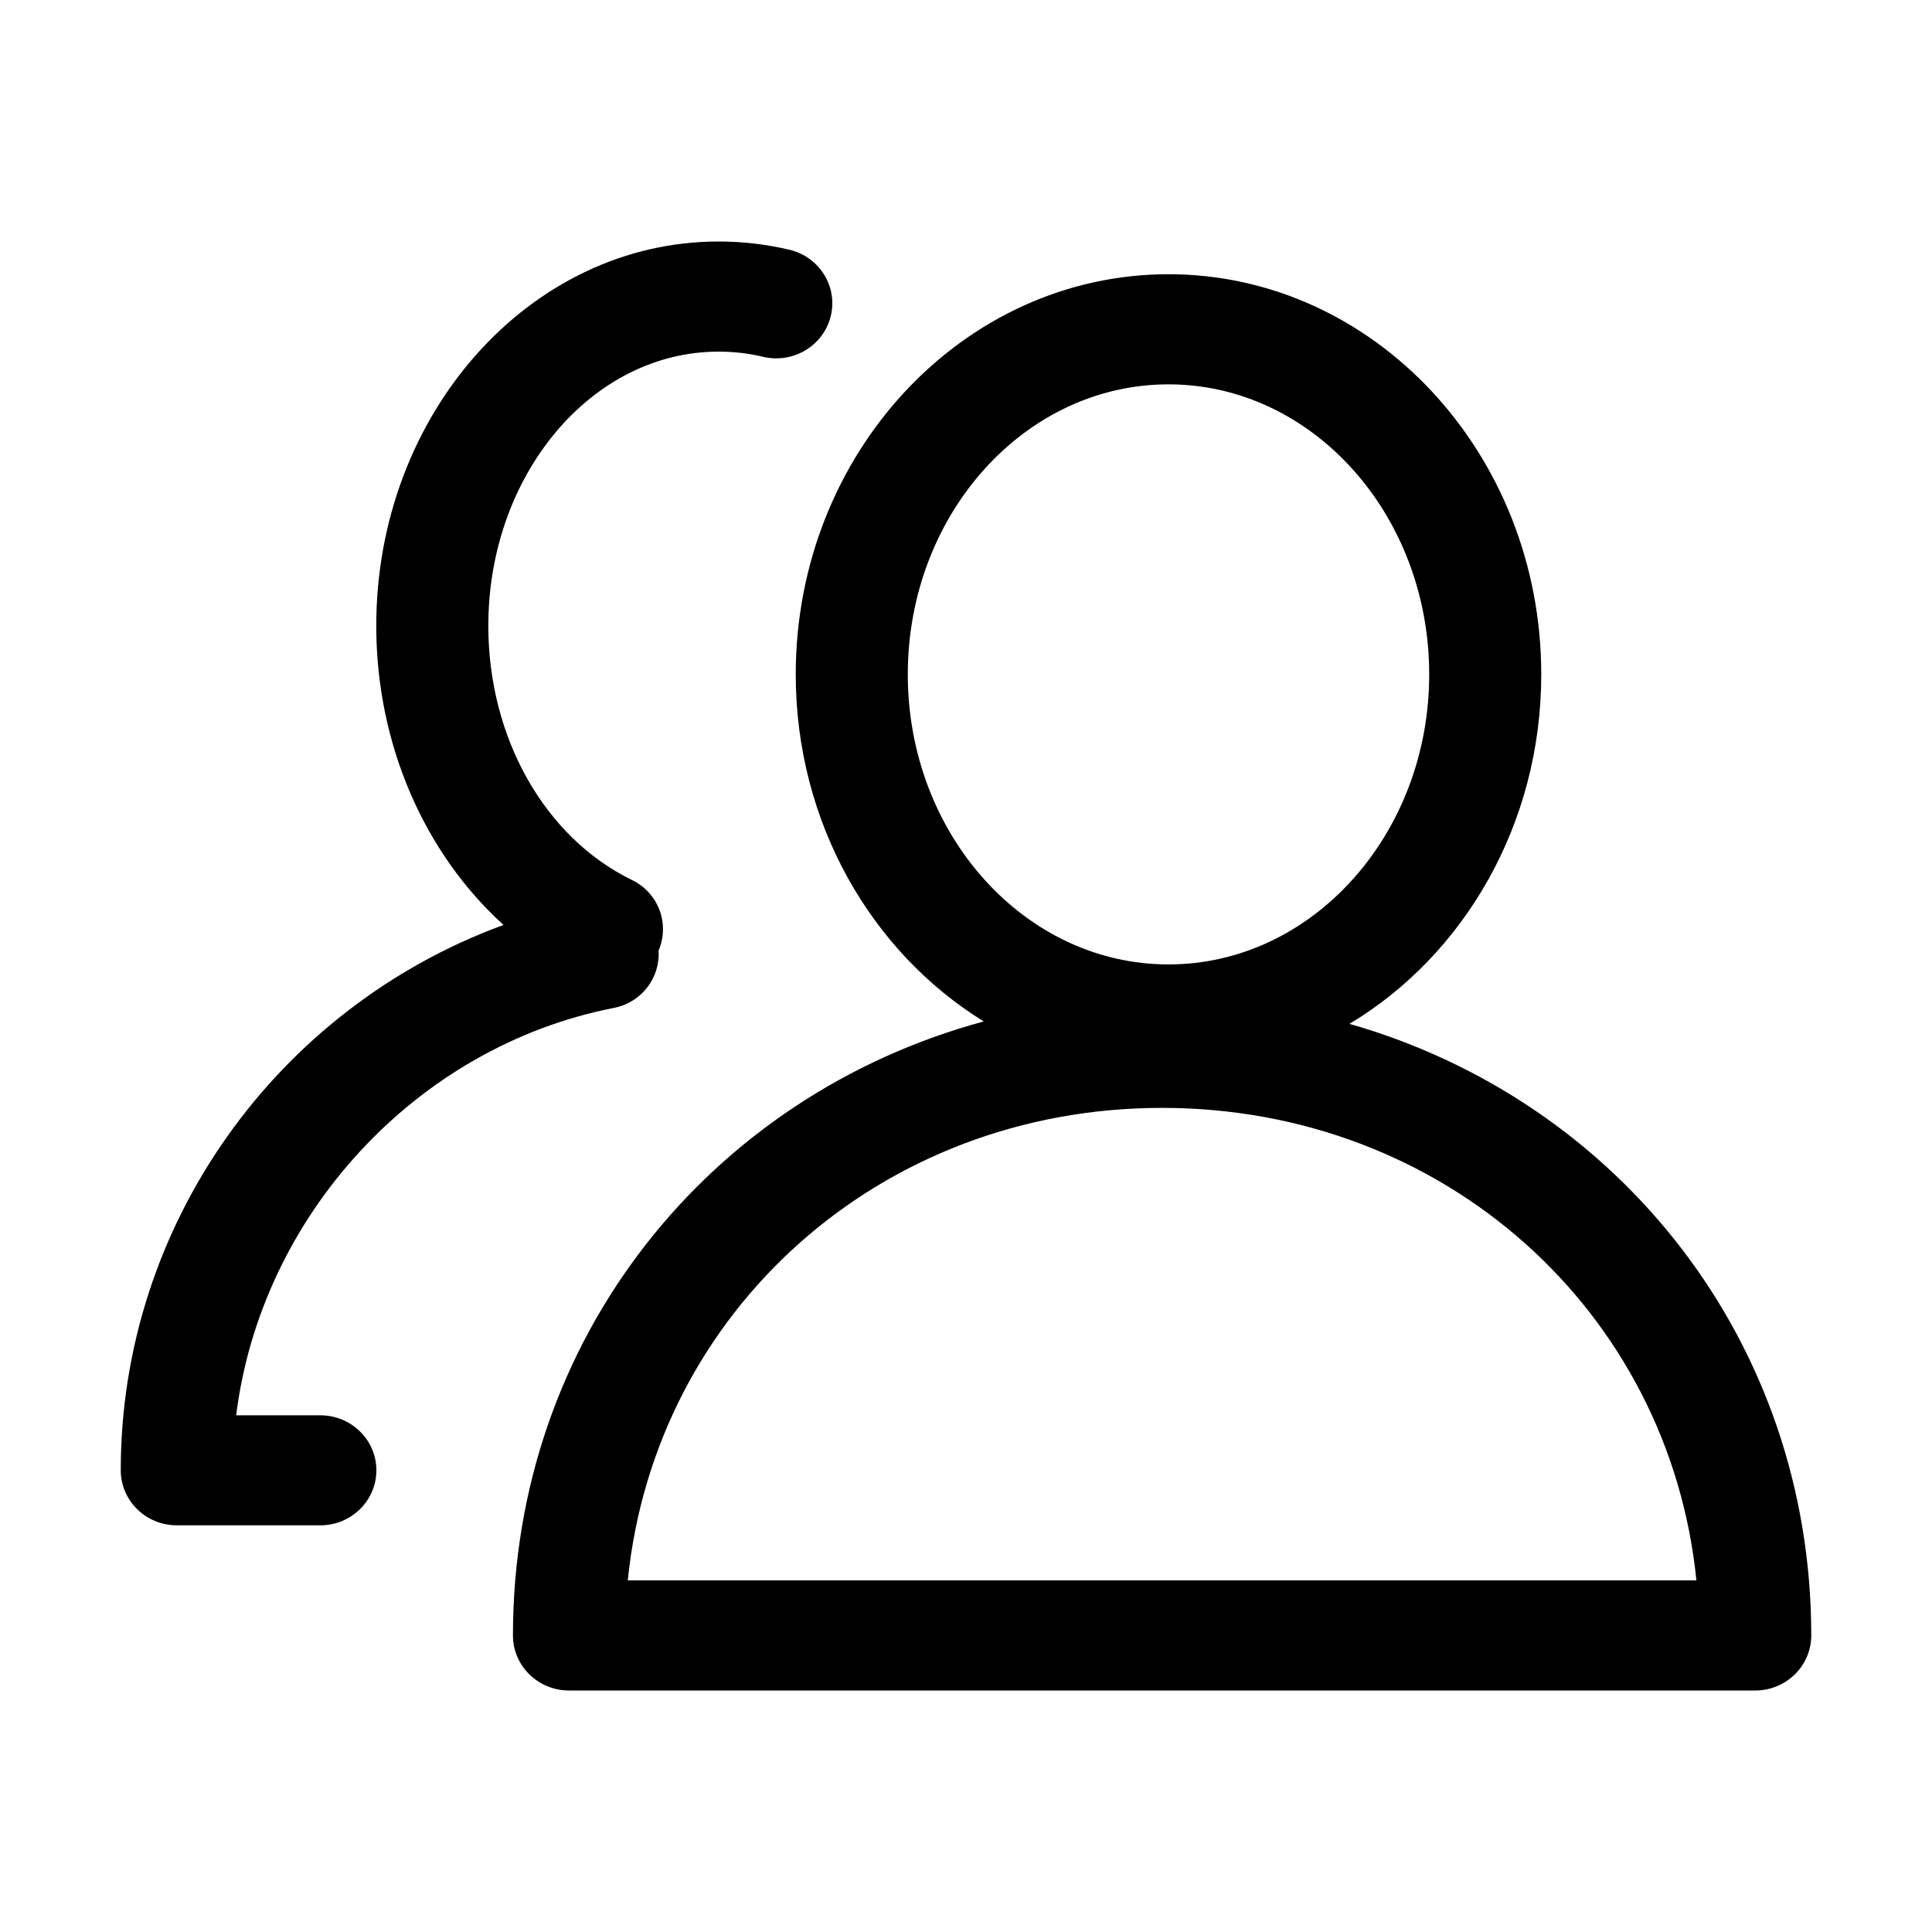 <?xml version="1.0" encoding="UTF-8"?>
<svg width="16px" height="16px" viewBox="0 0 16 16" version="1.1" xmlns="http://www.w3.org/2000/svg" xmlns:xlink="http://www.w3.org/1999/xlink">
    <!-- Generator: Sketch 42 (36781) - http://www.bohemiancoding.com/sketch -->
    <title>userswitch_normal</title>
    <desc>Created with Sketch.</desc>
    <defs></defs>
    <g id="Page-1" stroke="none" stroke-width="1" fill="none" fill-rule="evenodd">
        <g id="userswitch_normal" fill="#000000">
            <path d="M11.176,8.479 C12.122,7.912 12.764,6.828 12.764,5.585 C12.764,3.757 11.379,2.271 9.677,2.271 C7.975,2.271 6.59,3.757 6.59,5.585 C6.59,6.814 7.218,7.887 8.147,8.459 C5.873,9.075 4.248,11.088 4.248,13.544 C4.248,13.796 4.456,14 4.712,14 L14.536,14 C14.792,14 15,13.796 15,13.544 C15,11.115 13.411,9.119 11.176,8.479 L11.176,8.479 Z M9.677,3.183 C10.867,3.183 11.836,4.26 11.836,5.585 C11.836,6.909 10.867,7.987 9.677,7.987 C8.486,7.987 7.518,6.909 7.518,5.585 C7.518,4.26 8.486,3.183 9.677,3.183 L9.677,3.183 Z M5.199,13.088 C5.424,10.86 7.287,9.175 9.624,9.175 C11.961,9.175 13.824,10.86 14.049,13.088 L5.199,13.088 Z M5.084,8.347 C3.435,8.67 2.159,10.079 1.956,11.721 L2.653,11.721 C2.909,11.721 3.117,11.925 3.117,12.176 C3.117,12.428 2.909,12.632 2.653,12.632 L1.464,12.632 C1.208,12.632 1,12.428 1,12.176 C1,10.139 2.296,8.346 4.17,7.66 C3.514,7.066 3.116,6.162 3.116,5.183 C3.116,3.428 4.388,2 5.951,2 C6.149,2 6.346,2.023 6.537,2.068 C6.786,2.127 6.94,2.373 6.88,2.618 C6.82,2.863 6.569,3.014 6.32,2.955 C6.2,2.926 6.076,2.912 5.951,2.912 C4.9,2.912 4.044,3.931 4.044,5.183 C4.044,6.11 4.511,6.936 5.234,7.288 C5.455,7.395 5.548,7.652 5.454,7.873 C5.468,8.097 5.314,8.302 5.084,8.347 Z" id="Fill-8"></path>
        </g>
    </g>
</svg>